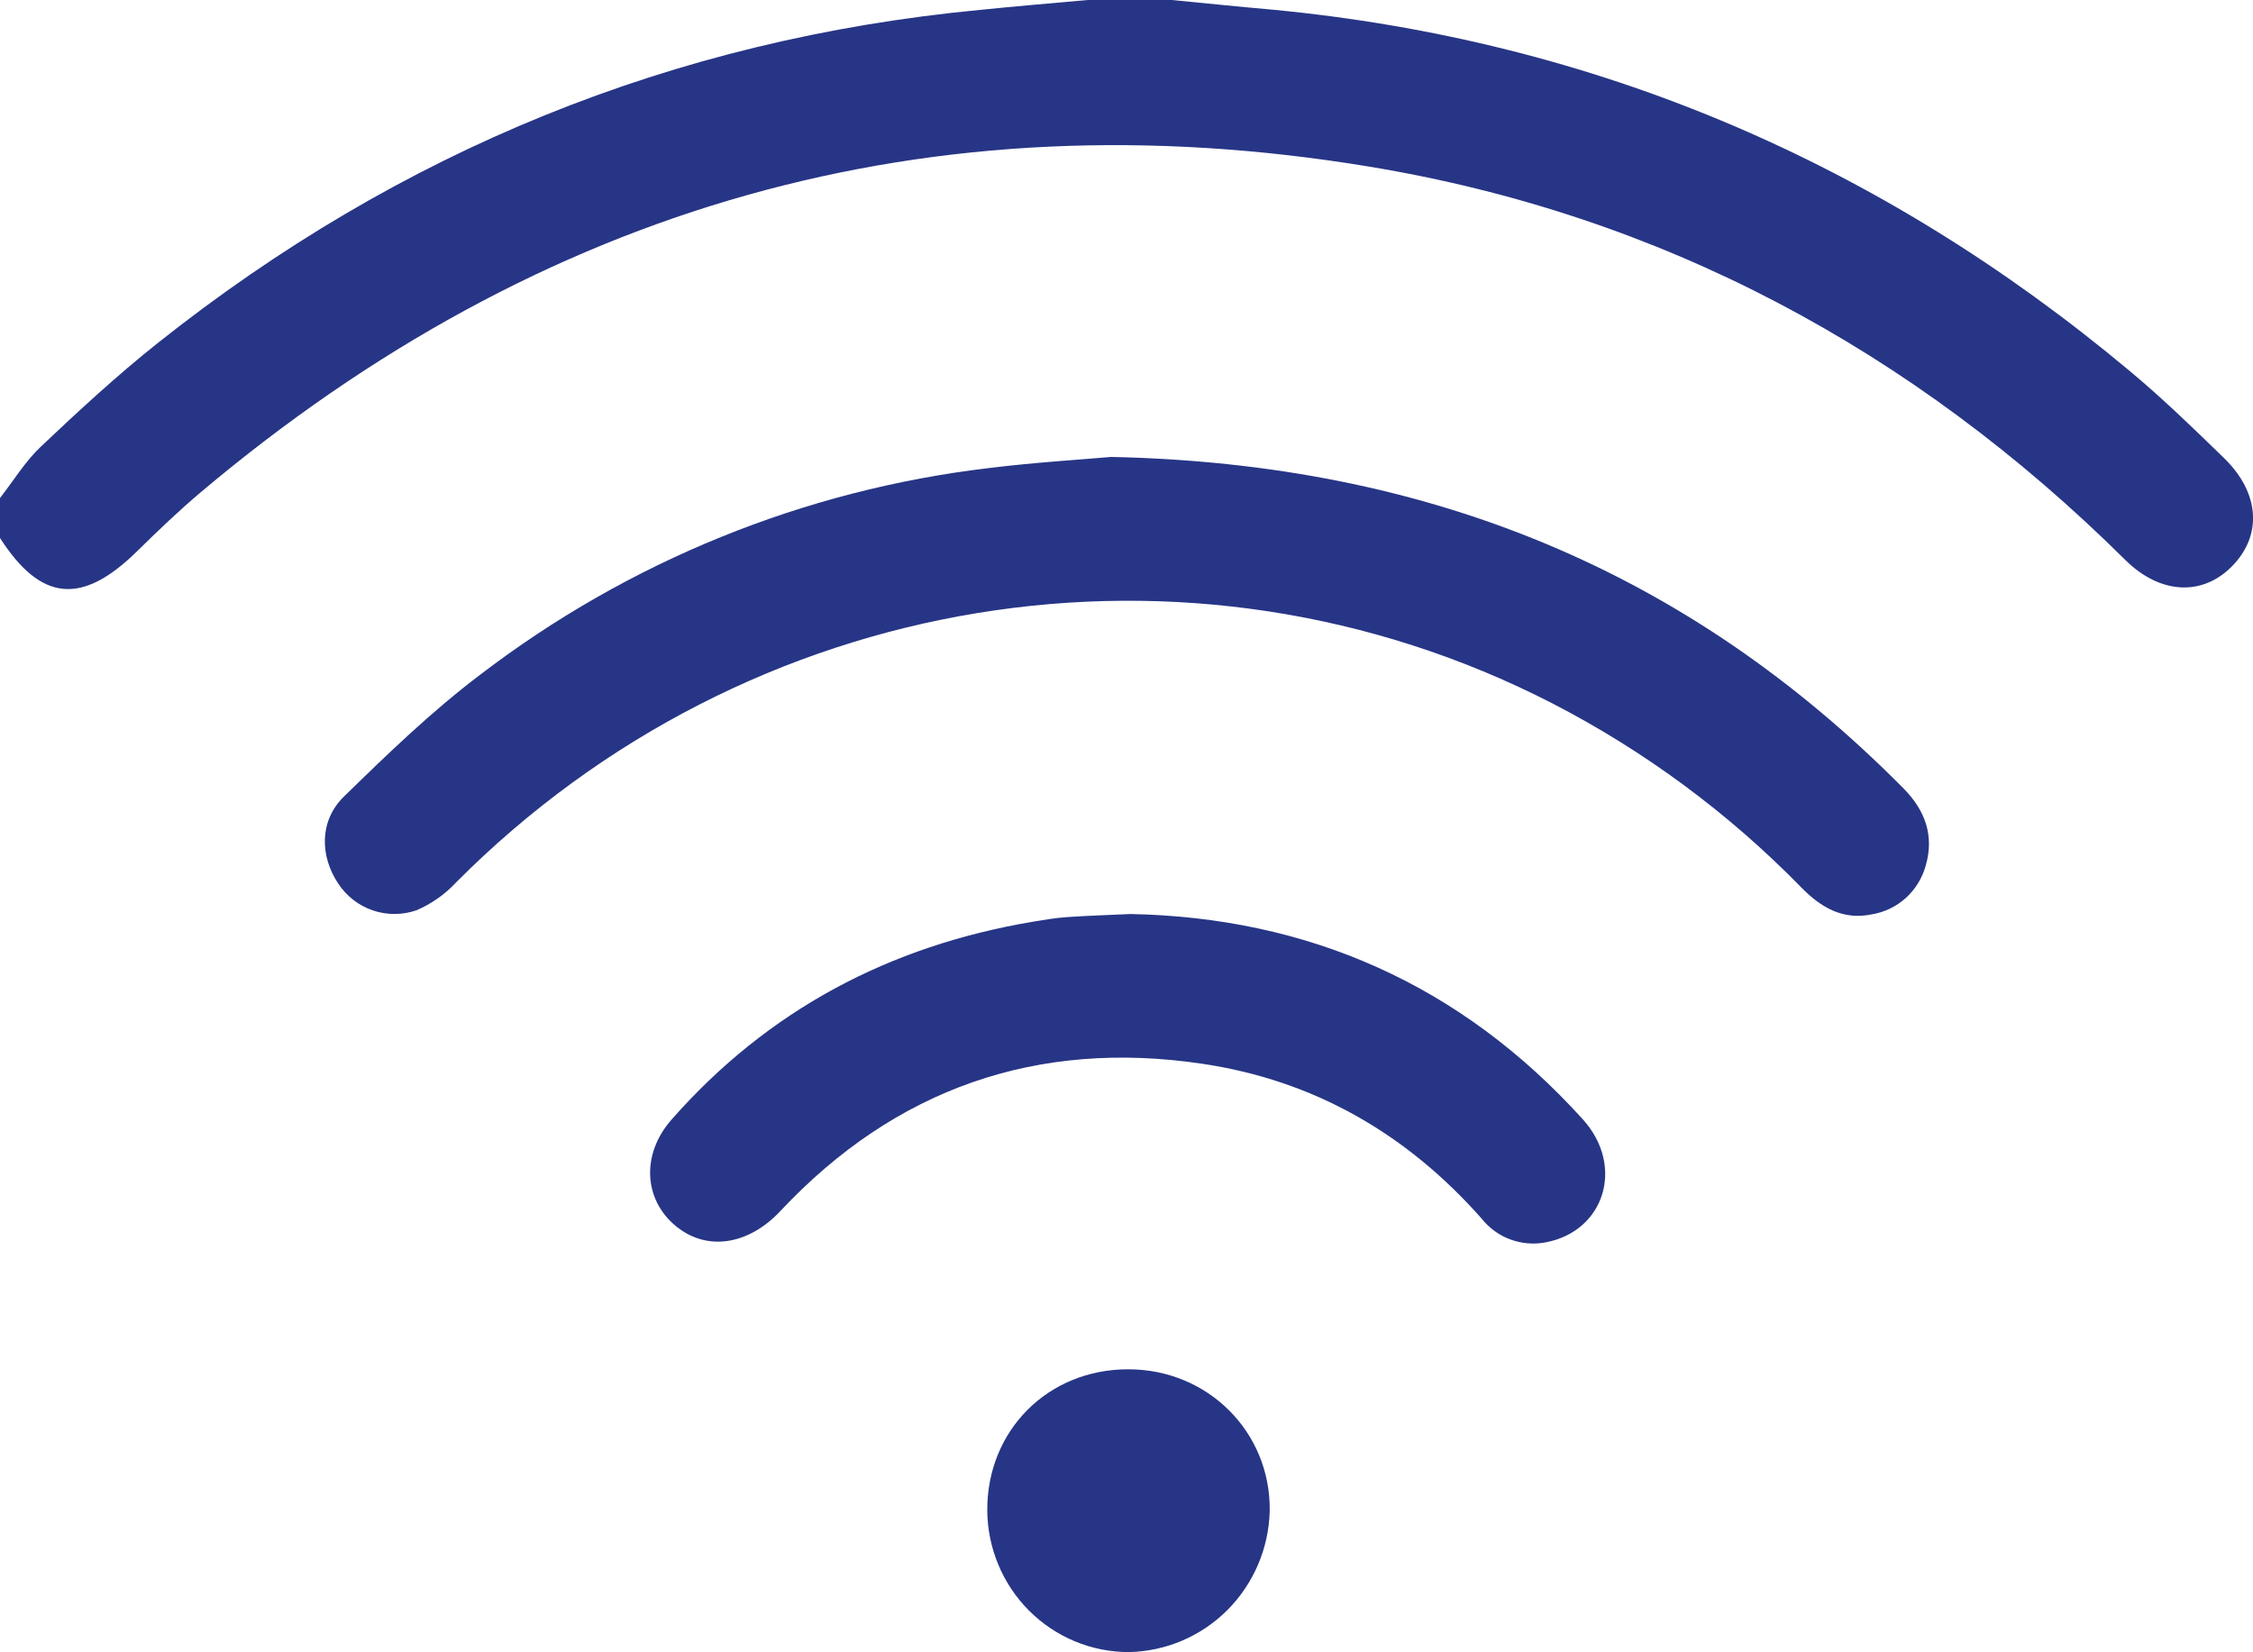 <svg xmlns="http://www.w3.org/2000/svg" width="30" height="22" viewBox="0 0 30 22" fill="none"><g clip-path="url(#clip0_177_428)"><path d="M15.602 0C16.047 0.043 16.491 0.089 16.936 0.128C21.238 0.537 25.036 2.162 28.354 4.936C28.794 5.302 29.205 5.701 29.615 6.1C30.09 6.562 30.125 7.123 29.727 7.533C29.33 7.943 28.765 7.915 28.302 7.458C25.48 4.66 22.126 2.86 18.223 2.217C12.397 1.256 7.204 2.737 2.672 6.555C2.379 6.802 2.1 7.07 1.825 7.34C1.091 8.062 0.545 8.011 0 7.163V6.631C0.18 6.401 0.336 6.142 0.547 5.944C1.049 5.469 1.56 4.997 2.101 4.567C5.318 2.011 8.962 0.522 13.047 0.132C13.526 0.083 14.004 0.043 14.483 0H15.602Z" fill="#273586"></path><path d="M14.796 6.084C19.033 6.173 22.489 7.613 25.345 10.496C25.635 10.789 25.756 11.126 25.644 11.518C25.599 11.686 25.508 11.836 25.381 11.953C25.253 12.069 25.096 12.146 24.926 12.174C24.543 12.255 24.249 12.085 23.988 11.819C23.018 10.825 21.894 9.995 20.662 9.361C15.834 6.884 9.957 7.847 6.074 11.748C5.926 11.908 5.746 12.034 5.546 12.12C5.358 12.185 5.154 12.186 4.965 12.122C4.776 12.058 4.614 11.932 4.504 11.765C4.258 11.398 4.251 10.927 4.579 10.607C5.16 10.039 5.75 9.47 6.396 8.982C8.37 7.473 10.709 6.523 13.169 6.232C13.774 6.157 14.387 6.12 14.796 6.084Z" fill="#273586"></path><path d="M15.053 12.17C17.409 12.215 19.451 13.103 21.08 14.908C21.637 15.529 21.365 16.392 20.585 16.541C20.428 16.572 20.265 16.559 20.114 16.504C19.963 16.449 19.831 16.353 19.73 16.227C18.732 15.095 17.493 14.384 16.01 14.164C13.811 13.836 11.92 14.493 10.387 16.129C9.969 16.573 9.412 16.671 8.992 16.319C8.572 15.967 8.536 15.368 8.943 14.906C10.228 13.446 11.846 12.594 13.75 12.273C13.901 12.248 14.053 12.222 14.206 12.211C14.469 12.193 14.732 12.185 15.053 12.17Z" fill="#273586"></path><path d="M15.025 18.232C16.086 18.232 16.921 19.07 16.907 20.116C16.895 20.613 16.694 21.085 16.345 21.436C15.996 21.786 15.526 21.987 15.033 21.997C14.534 21.998 14.056 21.799 13.702 21.445C13.348 21.09 13.148 20.608 13.146 20.105C13.144 19.043 13.958 18.229 15.025 18.232Z" fill="#273586"></path></g><defs><clipPath id="clip0_177_428"><rect width="30" height="22" fill="white"></rect></clipPath></defs></svg>